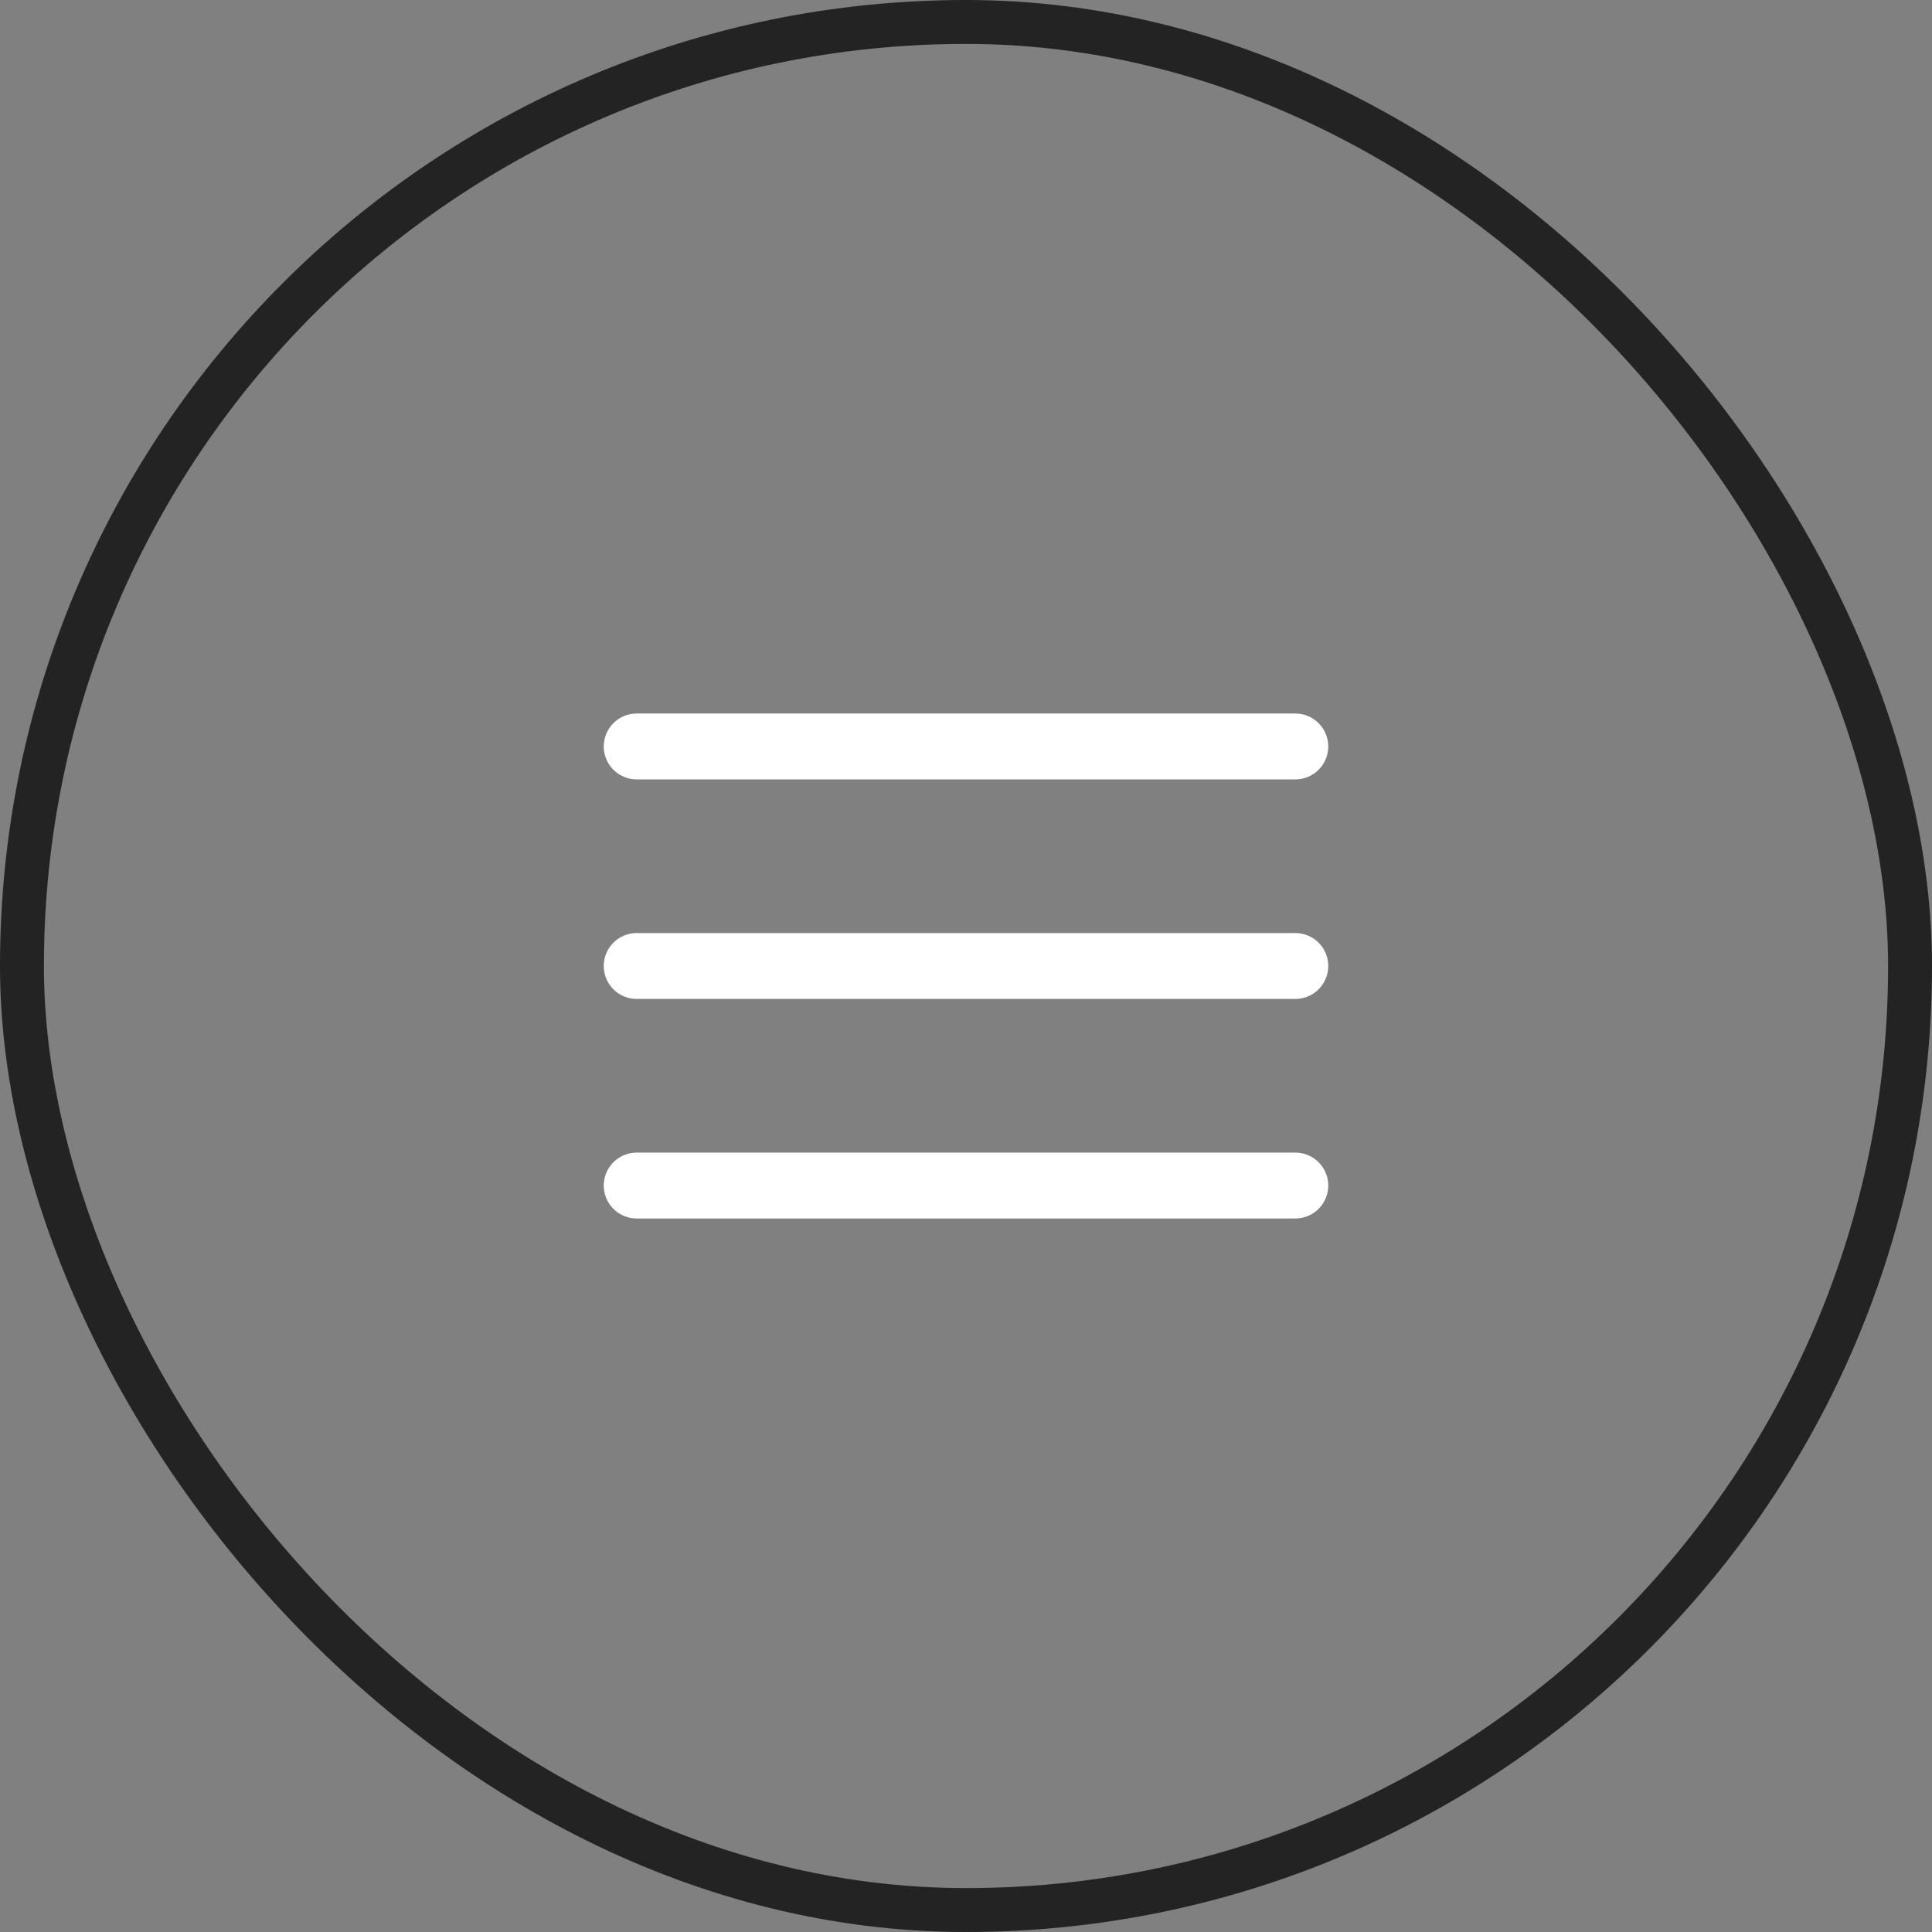 <svg xmlns="http://www.w3.org/2000/svg" width="44" height="44" viewBox="0 0 44 44" fill="none"><rect x="0" y="0" width="44" height="44" fill="#808080" stroke="none"/><rect x="0.5" y="0.5" width="43" height="43" rx="21.5" stroke="#232323"></rect><path d="M14.5 22H29.5" stroke="white" stroke-width="1.5" stroke-linecap="round" stroke-linejoin="round"></path><path d="M14.5 17H29.5" stroke="white" stroke-width="1.5" stroke-linecap="round" stroke-linejoin="round"></path><path d="M14.5 27H29.5" stroke="white" stroke-width="1.5" stroke-linecap="round" stroke-linejoin="round"></path></svg>
